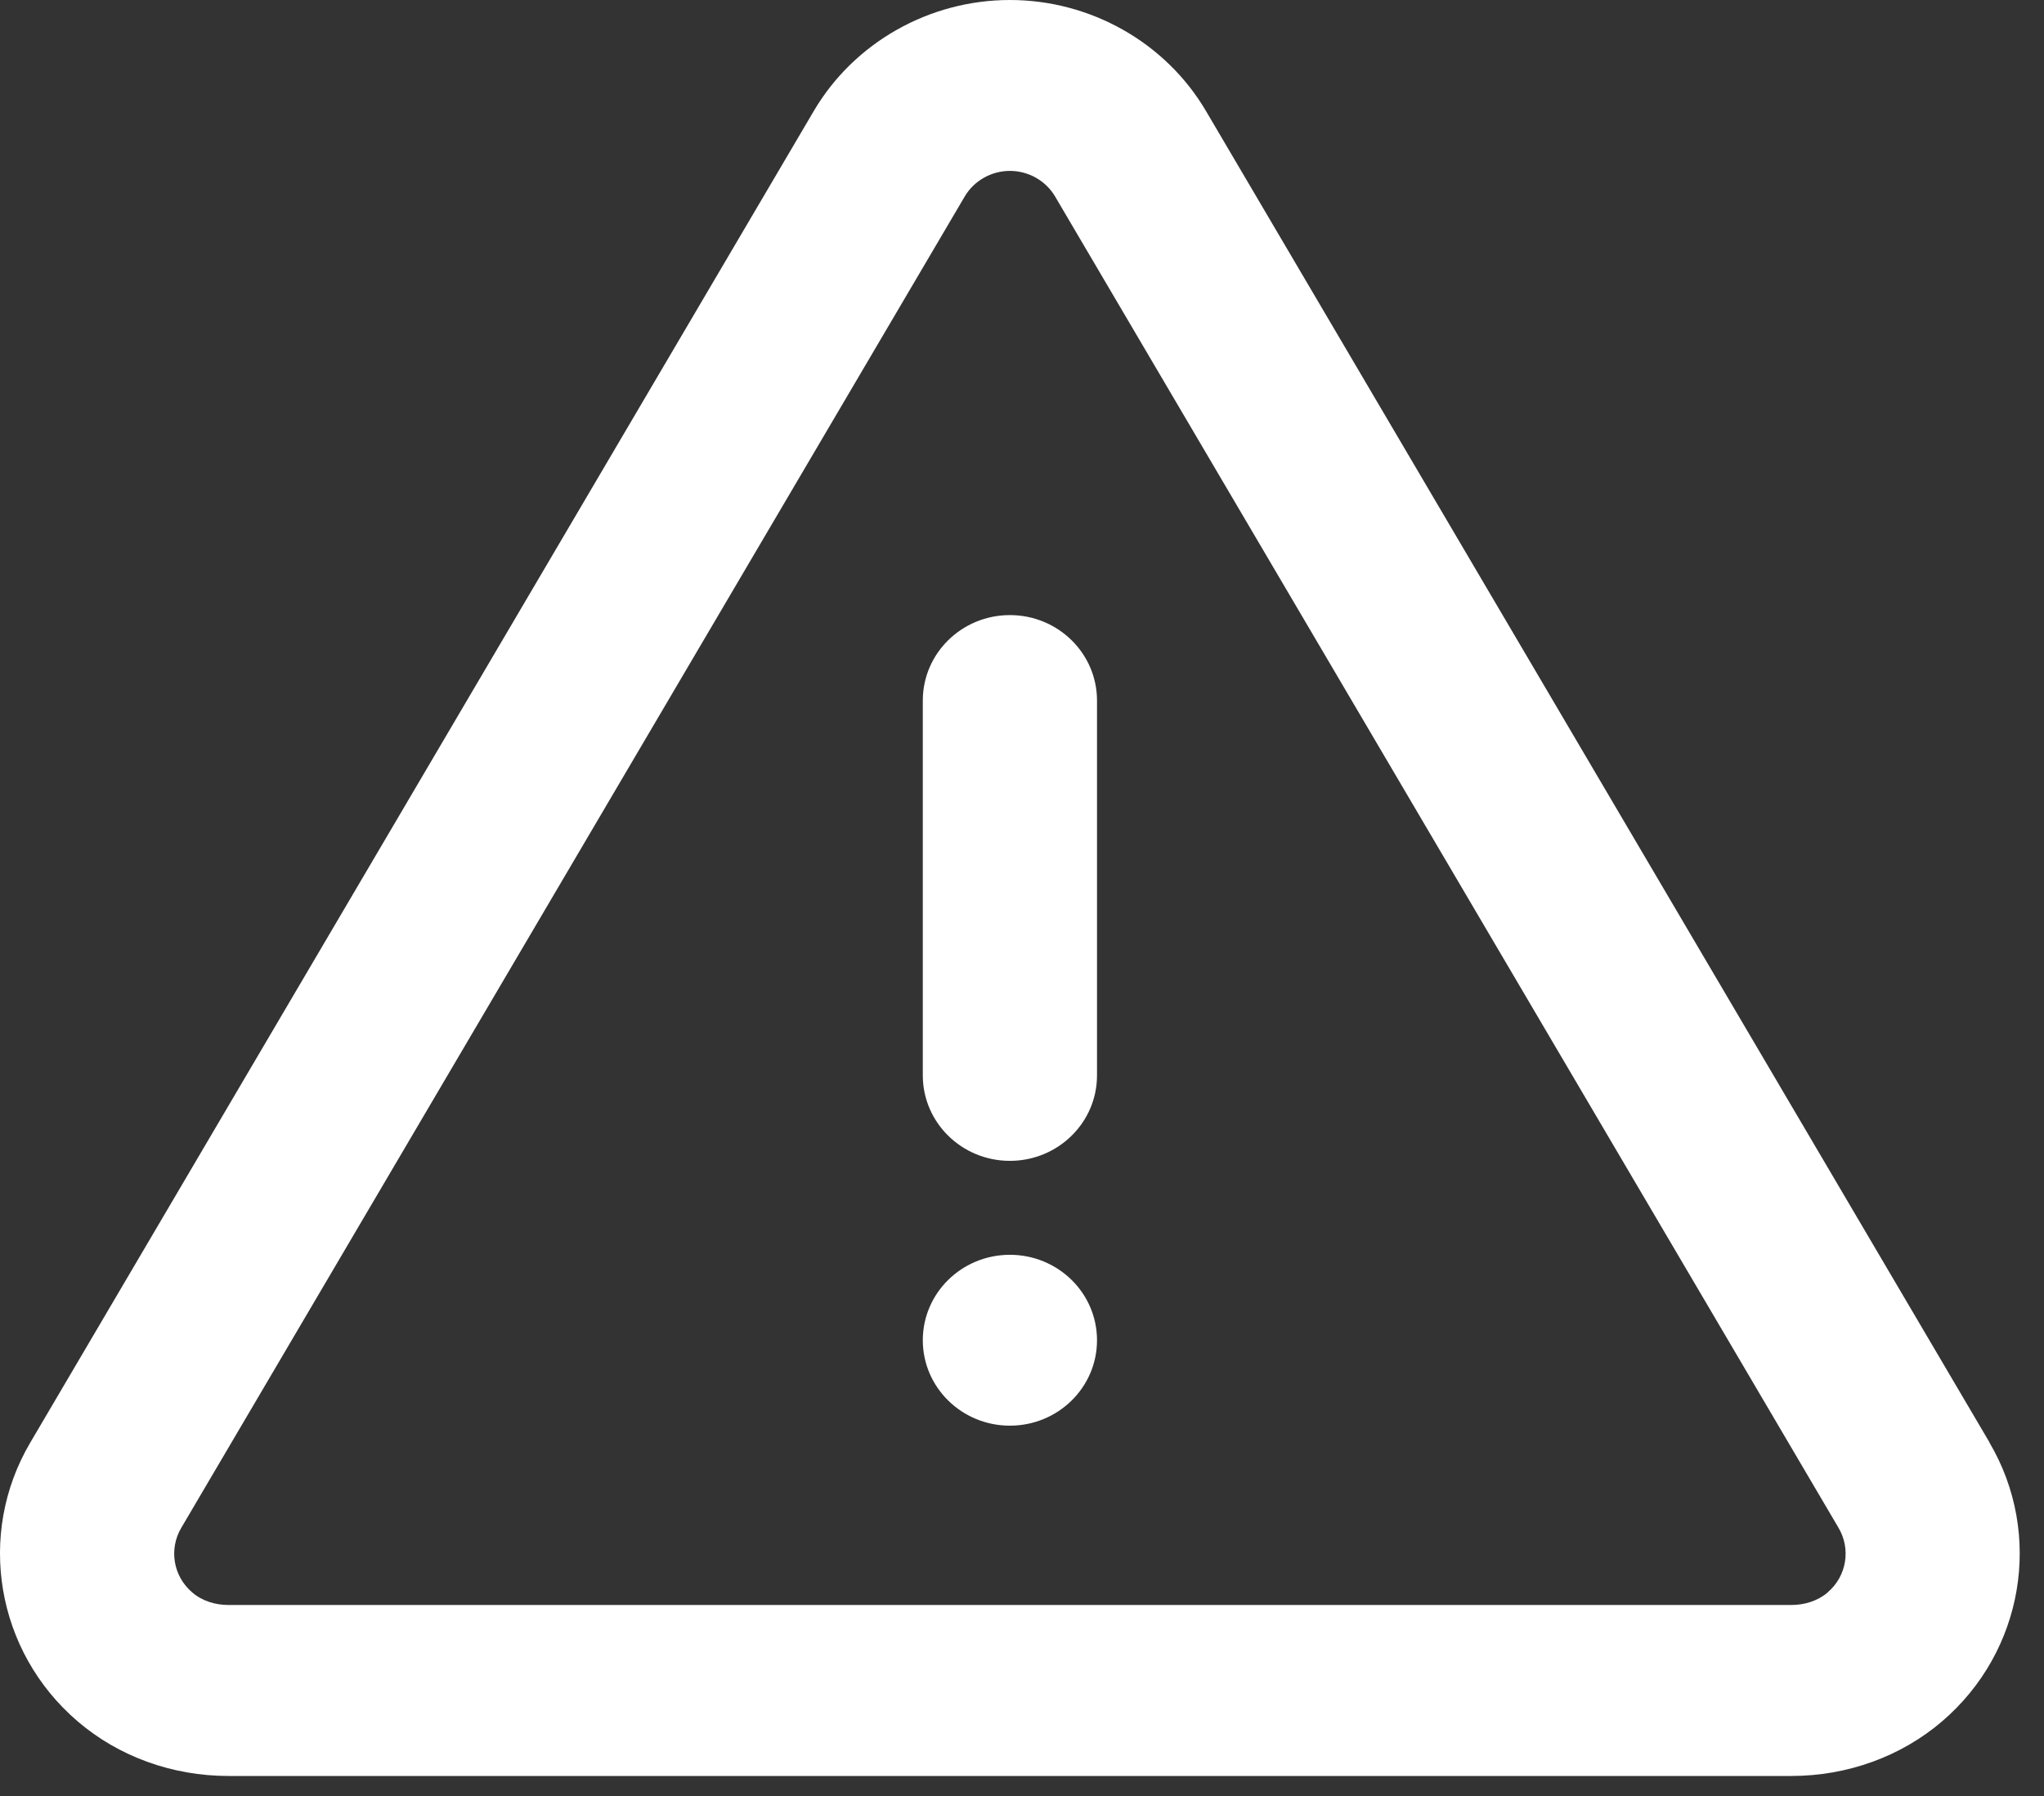<svg width="66" height="58" viewBox="0 0 66 58" fill="none" xmlns="http://www.w3.org/2000/svg">
<rect x="0" y="0" width="66" height="58" fill="#333333" stroke="none"/>
<path fill-rule="evenodd" clip-rule="evenodd" d="M32.609 37.489C31.055 37.489 29.797 36.252 29.797 34.729V22.624C29.797 21.098 31.057 19.864 32.609 19.864C34.164 19.864 35.422 21.101 35.422 22.624V34.729C35.422 36.255 34.162 37.489 32.609 37.489Z" fill="white"/>
<path fill-rule="evenodd" clip-rule="evenodd" d="M32.609 46.041C31.055 46.041 29.797 44.805 29.797 43.282C29.797 41.756 31.057 40.523 32.609 40.523C34.164 40.523 35.422 41.759 35.422 43.282C35.422 44.808 34.162 46.041 32.609 46.041Z" fill="white"/>
<path d="M64.242 46.584L38.943 3.589C37.642 1.375 35.216 0 32.61 0C30.004 0 27.578 1.375 26.276 3.586L0.978 46.587C-0.768 49.546 -0.126 53.332 2.501 55.585C3.831 56.727 5.564 57.354 7.376 57.354H57.84C59.65 57.354 61.383 56.727 62.713 55.587C65.342 53.335 65.984 49.549 64.239 46.587L64.242 46.584ZM59.014 51.428C58.693 51.702 58.27 51.832 57.843 51.832H7.376C6.949 51.832 6.526 51.702 6.205 51.425C5.577 50.887 5.459 50.012 5.85 49.346L31.149 6.348C31.449 5.836 32.01 5.519 32.61 5.519C33.209 5.519 33.77 5.836 34.07 6.348L59.369 49.346C59.76 50.012 59.643 50.887 59.014 51.425V51.428Z" fill="white"/>
</svg>
